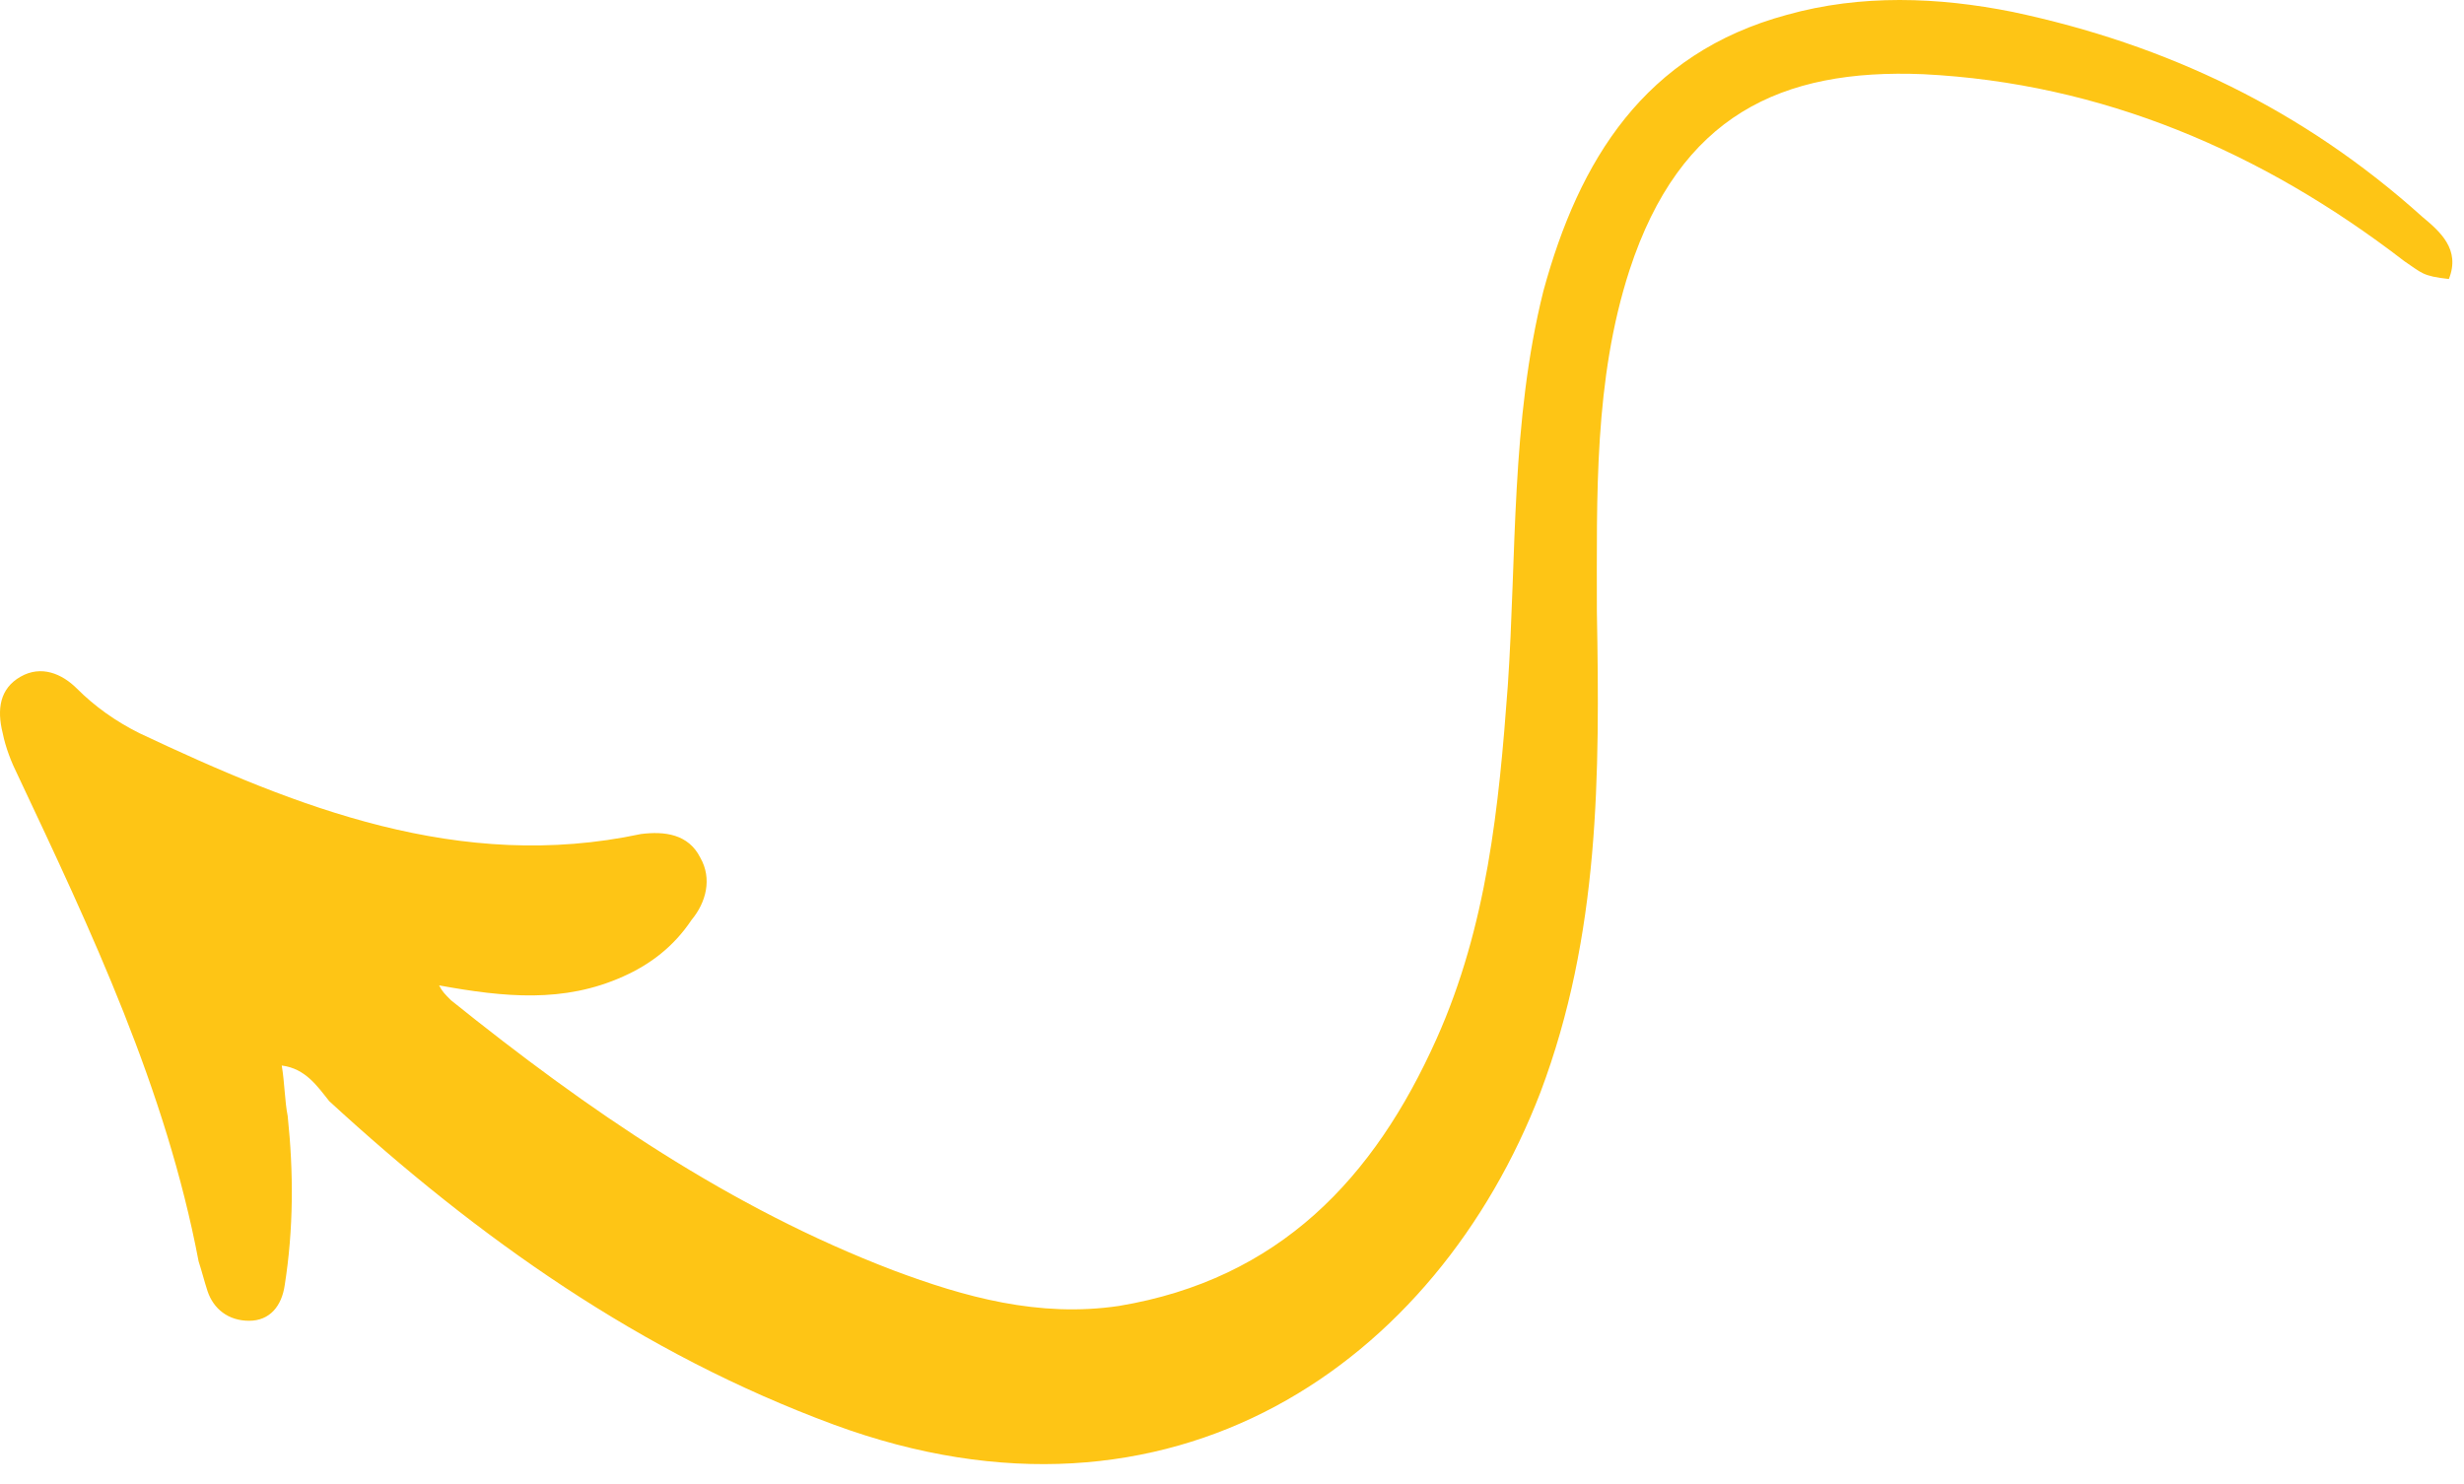<svg width="83" height="50" viewBox="0 0 83 50" xmlns="http://www.w3.org/2000/svg">
    <path d="M14.791 33.2c2.2.4 4.2.6 6.2-.3.9-.4 1.7-1 2.3-1.9.5-.6.7-1.4.3-2.1-.4-.8-1.2-.9-2-.8-6.1 1.3-11.6-.9-16.9-3.4-.8-.4-1.5-.9-2.1-1.5-.5-.5-1.2-.8-1.9-.4s-.8 1.1-.6 1.9c.1.5.3 1 .5 1.4 2.5 5.3 5 10.6 6.1 16.4.1.3.2.7.3 1 .2.6.7 1 1.4 1s1.1-.5 1.2-1.2c.3-1.9.3-3.8.1-5.7-.1-.5-.1-1.1-.2-1.7.8.1 1.2.7 1.6 1.2 5 4.6 10.5 8.5 17 10.9 11.4 4.2 20.3-2.1 23.8-11.2 2-5.3 2-10.7 1.9-16.2 0-3.9-.1-7.8 1.1-11.5 1.7-5.2 5.1-6.8 9.9-6.6 6 .3 11.4 2.6 16.2 6.3.6.4.6.5 1.5.6.4-1-.3-1.6-.9-2.1-4-3.6-8.6-5.8-13.8-6.9-2.5-.5-5.1-.6-7.6.1-4.8 1.3-7 4.9-8.2 9.3-1.1 4.4-.9 8.9-1.2 13.3-.3 4.1-.7 8.1-2.4 11.9-2.1 4.7-5.3 8.1-10.7 9-2.7.4-5.2-.3-7.6-1.2-5.5-2.1-10.3-5.4-14.9-9.1-.2-.2-.3-.3-.4-.5z" fill="#FEC515" fill-rule="nonzero"/>
</svg>
